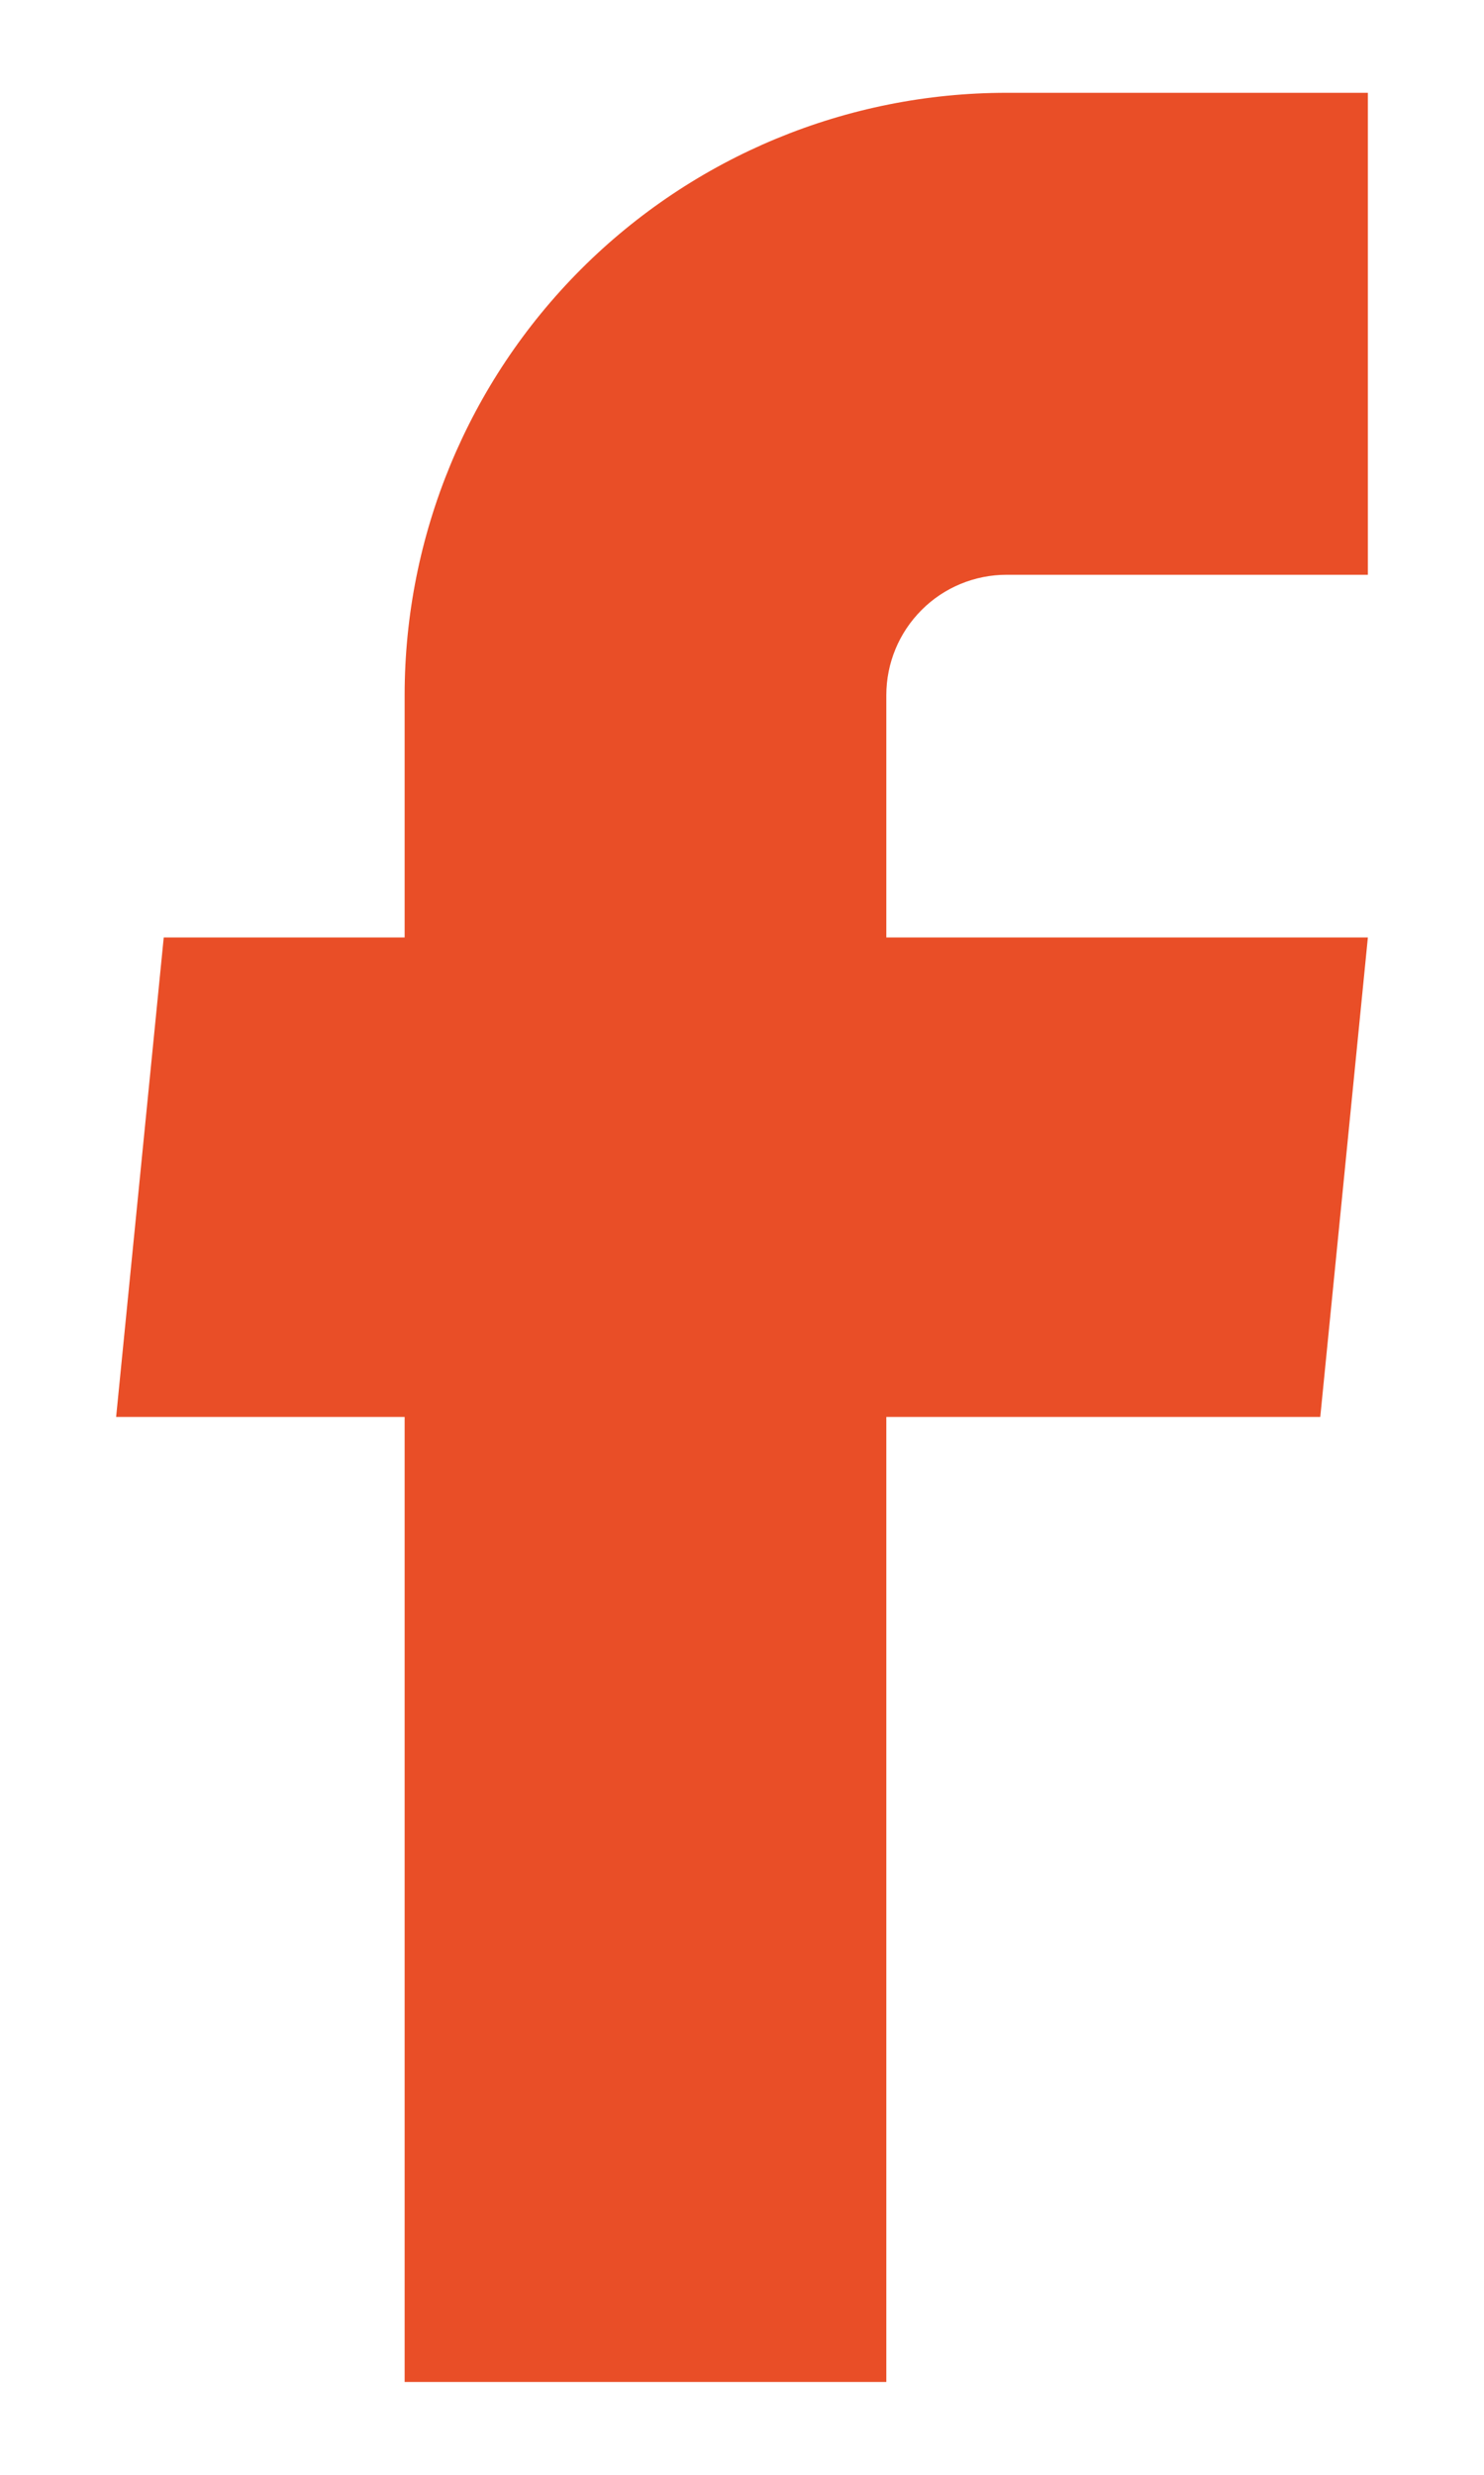 <svg width="12" height="20" viewBox="0 0 12 20" fill="none" xmlns="http://www.w3.org/2000/svg">
<path d="M3.272 19.25H7.167V11.451H10.676L11.061 7.576H7.167V5.618C7.167 5.36 7.269 5.113 7.452 4.93C7.634 4.747 7.882 4.645 8.14 4.645H11.061V0.75H8.14C6.849 0.75 5.611 1.263 4.698 2.176C3.785 3.089 3.272 4.327 3.272 5.618V7.576H1.324L0.939 11.451H3.272V19.25Z" fill="#E94E27"/>
</svg>
